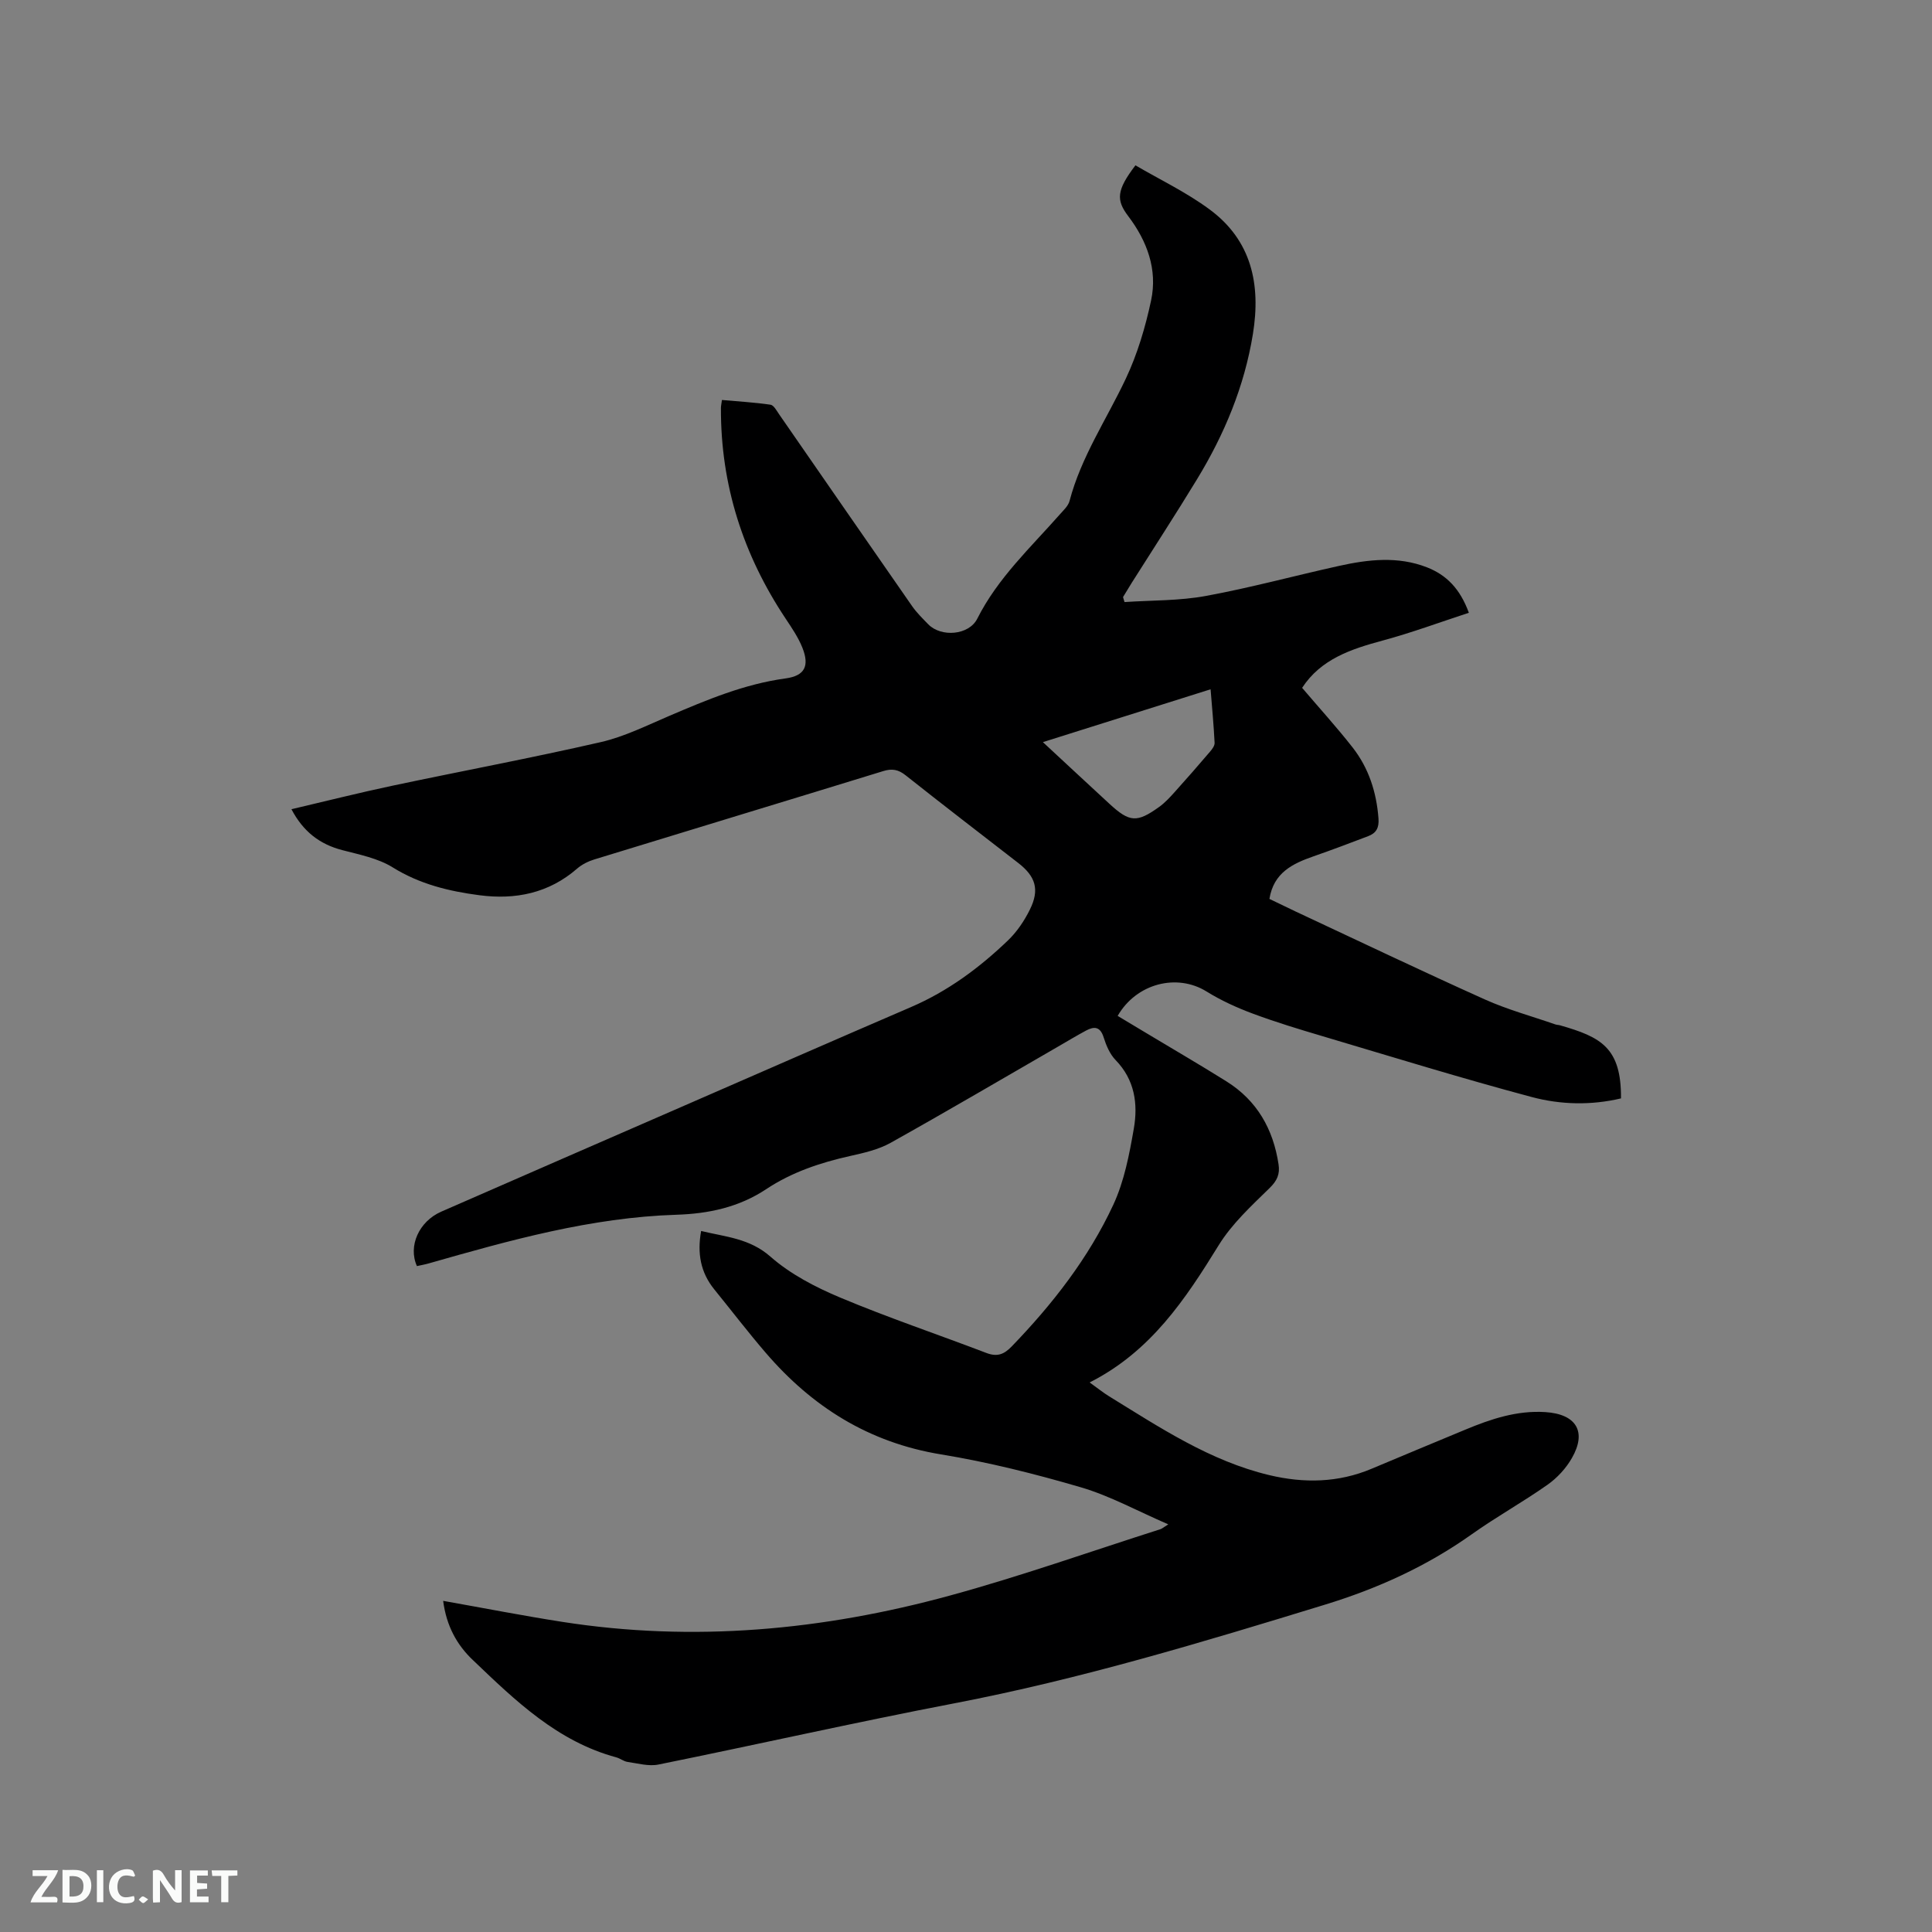 <svg enable-background="new 0 0 400 400" viewBox="0 0 400 400" xmlns="http://www.w3.org/2000/svg"><rect x="0" y="0" width="400" height="400" fill="#808080" stroke="none"/><path d="m91.75 331.44c8.45 1.5 16.53 3.08 24.66 4.35 27.16 4.24 53.95 1.75 80.27-5.45 14.69-4.01 29.08-9.12 43.61-13.75.27-.09.51-.31 1.59-.99-6.39-2.76-12.04-5.89-18.1-7.67-9.52-2.79-19.21-5.22-28.99-6.82-14.91-2.45-26.65-9.84-36.28-21.06-3.66-4.26-7.08-8.73-10.62-13.09-2.86-3.52-3.56-7.49-2.73-12.1 5.12 1.24 10.04 1.52 14.36 5.32 4.13 3.63 9.32 6.32 14.44 8.47 9.94 4.17 20.19 7.62 30.27 11.47 2.21.84 3.62.32 5.23-1.35 8.45-8.75 15.9-18.29 21.03-29.32 2.27-4.88 3.33-10.44 4.26-15.81.88-5.09.19-10.08-3.77-14.16-1.2-1.23-1.96-3.04-2.49-4.73-.7-2.2-1.93-2.29-3.6-1.4-1.96 1.05-3.86 2.2-5.78 3.31-11.56 6.67-23.07 13.44-34.72 19.95-2.53 1.41-5.53 2.09-8.4 2.73-6.15 1.37-12.08 3.36-17.32 6.84-5.7 3.79-12 5.11-18.64 5.32-17.65.56-34.47 5.28-51.28 10.08-.8.23-1.63.37-2.43.55-1.87-4.14.42-9.25 5.04-11.27 16.78-7.34 33.57-14.66 50.37-21.97 15.63-6.81 31.24-13.65 46.89-20.39 7.62-3.28 14.15-8.12 20.06-13.79 1.87-1.79 3.41-4.08 4.56-6.42 2.03-4.11 1.17-6.83-2.41-9.61-7.79-6.04-15.61-12.04-23.34-18.17-1.5-1.19-2.8-1.43-4.6-.87-19.93 6.13-39.89 12.17-59.82 18.29-1.28.39-2.59 1.04-3.59 1.91-5.87 5.1-12.76 6.48-20.2 5.51-6.31-.82-12.38-2.29-17.98-5.77-3.04-1.89-6.87-2.64-10.43-3.57-4.7-1.22-8.1-3.85-10.53-8.47 7.09-1.66 13.93-3.39 20.83-4.85 14.39-3.05 28.86-5.75 43.2-9.04 4.89-1.12 9.53-3.44 14.19-5.43 7.79-3.33 15.56-6.6 24.08-7.76 3.98-.54 4.99-2.57 3.49-6.35-.85-2.13-2.18-4.09-3.46-6.01-8.81-13.22-13.47-27.7-13.41-43.63 0-.41.1-.82.21-1.66 3.41.31 6.75.5 10.05.98.68.1 1.27 1.23 1.78 1.97 9.17 13.23 18.31 26.48 27.51 39.69.96 1.38 2.19 2.59 3.37 3.8 2.66 2.73 8.41 2.29 10.15-1.15 4.23-8.41 11.02-14.71 17.1-21.6.76-.86 1.74-1.75 2.01-2.79 2.4-9.13 7.68-16.9 11.64-25.3 2.41-5.1 4.06-10.67 5.24-16.2 1.37-6.41-.83-12.31-4.73-17.46-2.52-3.32-2.46-5.33 1.49-10.52 5.08 2.97 10.55 5.58 15.34 9.12 8.71 6.42 10.65 15.53 8.98 25.81-1.76 10.84-5.9 20.75-11.56 30.05-4.4 7.24-9.04 14.35-13.56 21.51-.6.96-1.18 1.93-1.77 2.9.1.34.2.69.31 1.03 5.63-.38 11.36-.25 16.87-1.27 9.25-1.7 18.36-4.19 27.56-6.22 6.05-1.34 12.17-2.04 18.16.29 4.03 1.57 6.87 4.4 8.7 9.42-6.03 1.97-11.85 4.13-17.81 5.74-6.57 1.77-12.81 3.83-16.71 9.8 3.51 4.13 7.14 8.11 10.45 12.34 3.34 4.27 4.95 9.26 5.36 14.71.15 1.97-.5 3.04-2.14 3.66-3.75 1.43-7.51 2.85-11.3 4.17-4.33 1.51-8.26 3.37-9.14 8.82 1.82.88 3.61 1.75 5.41 2.6 13.05 6.1 26.05 12.31 39.18 18.21 4.7 2.11 9.74 3.48 14.63 5.18.3.1.63.09.94.18 8.51 2.43 12.7 4.63 12.63 15.13-6.16 1.46-12.49 1.32-18.47-.28-14.5-3.87-28.86-8.3-43.26-12.58-4.87-1.44-9.74-2.92-14.5-4.69-3.31-1.23-6.59-2.73-9.59-4.59-6.1-3.78-14.5-1.7-18.39 5.06 1.96 1.18 3.93 2.36 5.9 3.54 5.54 3.33 11.13 6.58 16.61 10.01 6.34 3.96 9.69 9.87 10.8 17.18.31 2.04-.29 3.39-1.87 4.93-3.77 3.68-7.78 7.38-10.51 11.8-6.92 11.21-14.06 22.02-26.73 28.43 1.67 1.2 2.79 2.11 4.01 2.86 10.55 6.49 20.91 13.4 33.19 16.33 7.17 1.71 14.28 1.59 21.2-1.33 6.43-2.72 12.89-5.38 19.34-8.07 5.32-2.22 10.72-4.03 16.61-3.65 6.4.41 8.63 4.05 5.49 9.52-1.21 2.12-3.03 4.1-5.03 5.51-5.11 3.6-10.6 6.64-15.69 10.26-9.33 6.63-19.47 11.23-30.44 14.59-25.32 7.76-50.62 15.41-76.68 20.41-20.48 3.93-40.84 8.54-61.28 12.68-2.01.41-4.26-.24-6.38-.54-.81-.12-1.54-.73-2.35-.95-12.17-3.29-20.88-11.72-29.61-20.07-3.41-3.2-5.56-7.17-6.23-12.33zm124.17-177.79c4.88 4.53 9.34 8.68 13.82 12.81 4.13 3.8 5.66 3.91 10.27.59 1.18-.85 2.21-1.97 3.19-3.06 2.47-2.74 4.9-5.53 7.3-8.34.45-.52 1-1.25.97-1.85-.18-3.62-.52-7.23-.83-11.09-11.71 3.7-22.94 7.24-34.72 10.94z" fill="#000001"/><g fill="#fafbfa"><path d="m37.59 393.81c-.92.31-1.52.05-2-.78-.7-1.2-1.52-2.34-2.47-3.78v4.59c-.55.03-.95.05-1.41.07-.03-.37-.06-.64-.06-.91 0-1.91 0-3.81 0-5.7 1.13-.41 1.77-.03 2.29.91.62 1.11 1.38 2.14 2.31 3.19v-4.2h1.35v6.61z"/><path d="m12.94 393.88v-6.75c1.9.19 3.93-.54 5.37 1.29.8 1.01.78 2.88.03 3.97-1.37 1.97-3.4 1.51-5.4 1.49m1.45-1.22c2.04.12 2.92-.58 2.89-2.21-.03-1.51-.98-2.19-2.89-2z"/><path d="m11.81 393.87h-5.49c.68-2.18 2.47-3.48 3.51-5.45h-3.08v-1.21h5.29c-.71 2.13-2.44 3.48-3.47 5.51.86 0 1.63.04 2.39-.01.79-.05 1.14.21.85 1.16"/><path d="m39.33 393.86v-6.61h3.7v1.07h-2.22v1.52c.68.04 1.34.09 2.07.13v1.07c-.72.05-1.38.09-2.1.14v1.48h2.4v1.19h-3.85z"/><path d="m27.71 388.56c-1.15-.3-2.46-.61-3.1.64-.37.73-.41 1.93-.06 2.67.63 1.35 1.99.93 3.17.68.35.94-.01 1.32-.93 1.46-1.62.25-3.05-.27-3.76-1.48-.73-1.24-.6-3.03.31-4.17.88-1.11 2.71-1.7 4-1.16.32.13.44.74.65 1.12-.1.08-.19.16-.28.24"/><path d="m49.15 387.24v1.07c-.59.02-1.17.05-1.87.08v5.44h-1.48v-5.44h-1.85c-.05-.4-.08-.73-.13-1.15z"/><path d="m20.06 387.21h1.33v6.62h-1.33z"/><path d="m30.68 393.25c-.49.38-.8.79-1.05.76-.32-.05-.6-.45-.9-.7.26-.24.51-.64.8-.67.29-.04.62.3 1.15.61"/></g></svg>